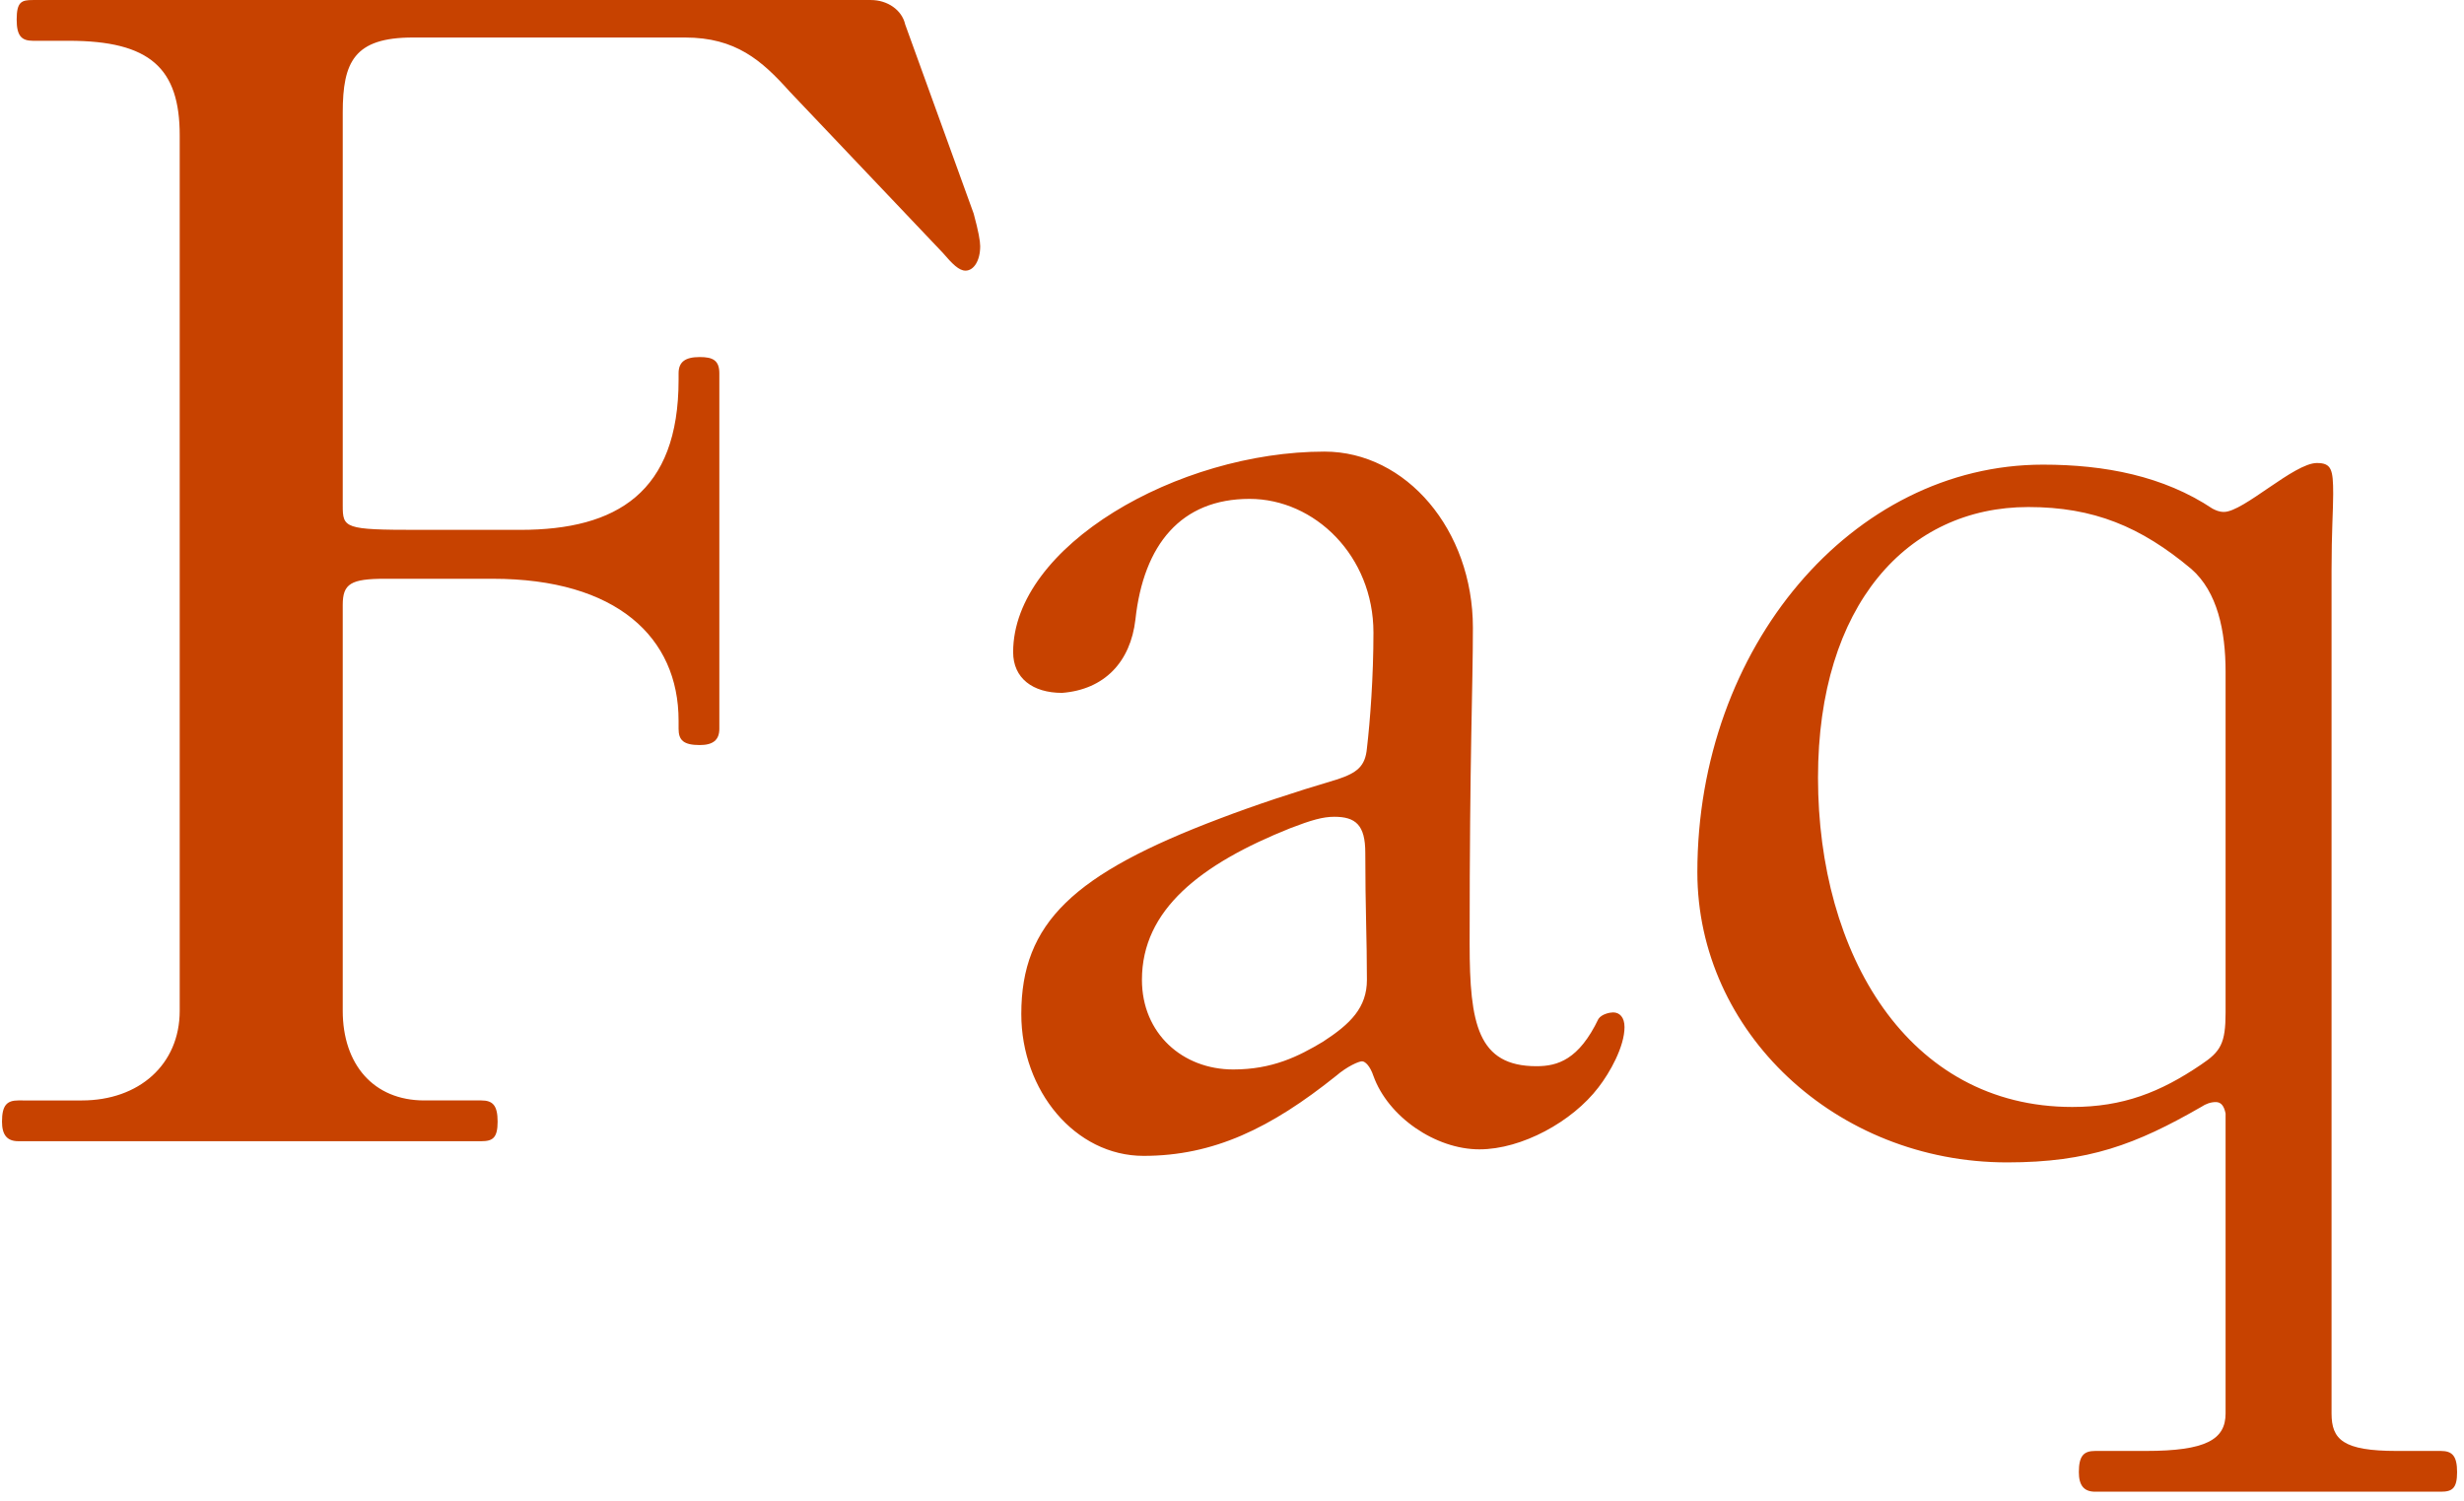<svg width="266" height="162" fill="none" xmlns="http://www.w3.org/2000/svg"><path d="M19.4 109.123V14.611c0-7.216-3.168-10.208-11.968-10.208H3.56c-1.232 0-1.76-.528-1.76-2.288C1.8.179 2.328.003 3.56.003h90.464c1.76 0 3.344 1.056 3.696 2.64l7.392 20.416c.528 1.936.704 2.992.704 3.52 0 1.584-.704 2.64-1.584 2.64-.704 0-1.408-.704-2.464-1.936L85.224 9.859C82.232 6.515 79.416 4.05 73.96 4.05H44.568C38.232 4.05 37 6.69 37 12.147v42.416c0 2.464.176 2.64 8.096 2.64h11.088c10.384 0 17.072-4.048 17.072-16.192v-.704c0-1.232.704-1.76 2.288-1.76 1.408 0 2.112.352 2.112 1.76v38.368c0 1.232-.704 1.76-2.112 1.76-1.76 0-2.288-.528-2.288-1.76v-.88c0-8.976-6.688-15.312-20.064-15.312H41.576c-3.696 0-4.576.528-4.576 2.816v43.824c0 5.808 3.344 9.68 8.8 9.68h6.16c1.232 0 1.76.528 1.76 2.288 0 1.76-.528 2.112-1.76 2.112H1.976c-1.232 0-1.76-.704-1.76-2.112 0-1.76.528-2.288 1.76-2.288H8.84c6.16 0 10.56-3.872 10.56-9.68Zm140.309 14.96c-4.752 0-9.856-3.52-11.44-7.92-.352-1.056-.88-1.584-1.232-1.584s-1.584.528-2.816 1.584c-7.04 5.632-13.2 8.624-20.768 8.624-7.392 0-13.2-7.04-13.2-15.312 0-9.856 5.632-15.136 21.472-21.12 3.696-1.408 7.92-2.816 12.672-4.224 2.112-.704 2.992-1.408 3.168-3.344.352-2.992.704-7.744.704-12.496 0-8.272-6.336-14.432-13.376-14.432-7.392 0-11.44 4.928-12.32 13.024-.528 4.576-3.344 7.568-7.92 7.92-3.168 0-5.28-1.584-5.28-4.4 0-11.44 17.776-21.648 33.616-21.648 8.8 0 16.016 8.448 16.016 19.008 0 6.688-.352 13.2-.352 34.144 0 8.624.88 13.2 7.216 13.2 2.288 0 4.576-.704 6.688-5.104.352-.528 1.232-.704 1.584-.704.704 0 1.232.528 1.232 1.584 0 2.112-1.584 4.928-2.816 6.512-2.816 3.696-8.272 6.688-12.848 6.688Zm-36.432-18.304c0 5.808 4.4 9.68 9.856 9.68 4.224 0 7.04-1.408 9.68-2.992 2.992-1.936 4.752-3.696 4.752-6.688 0-4.4-.176-7.744-.176-13.728 0-2.992-1.056-3.872-3.344-3.872-1.232 0-2.464.352-4.752 1.232-9.68 3.872-16.016 8.8-16.016 16.368Zm128.425-44.176v90.992c0 2.816 1.232 4.048 7.04 4.048h4.752c1.232 0 1.76.528 1.76 2.288 0 1.76-.528 2.112-1.76 2.112h-37.312c-1.232 0-1.76-.704-1.76-2.112 0-1.76.528-2.288 1.76-2.288h5.456c6.512 0 8.624-1.232 8.624-4.048v-32.384c-.176-.88-.528-1.232-1.056-1.232s-1.056.176-1.584.528c-7.04 4.048-12.144 5.984-20.944 5.984-18.48 0-33.44-14.08-33.44-31.328 0-24.288 16.72-44 37.312-44 6.688 0 13.024 1.232 18.304 4.752.352.176.704.352 1.232.352 2.112 0 7.568-5.28 10.032-5.28 1.584 0 1.76.704 1.76 3.344 0 1.76-.176 4.048-.176 8.272Zm-27.984 57.904c5.456 0 9.504-1.584 13.904-4.576 2.112-1.408 2.64-2.288 2.64-5.632V72.515c0-4.4-.88-8.624-3.696-11.088-5.456-4.576-10.56-6.688-17.6-6.688-13.024 0-22.704 10.56-22.704 29.216 0 19.008 9.68 35.552 27.456 35.552Z" fill="#C74200"/></svg>